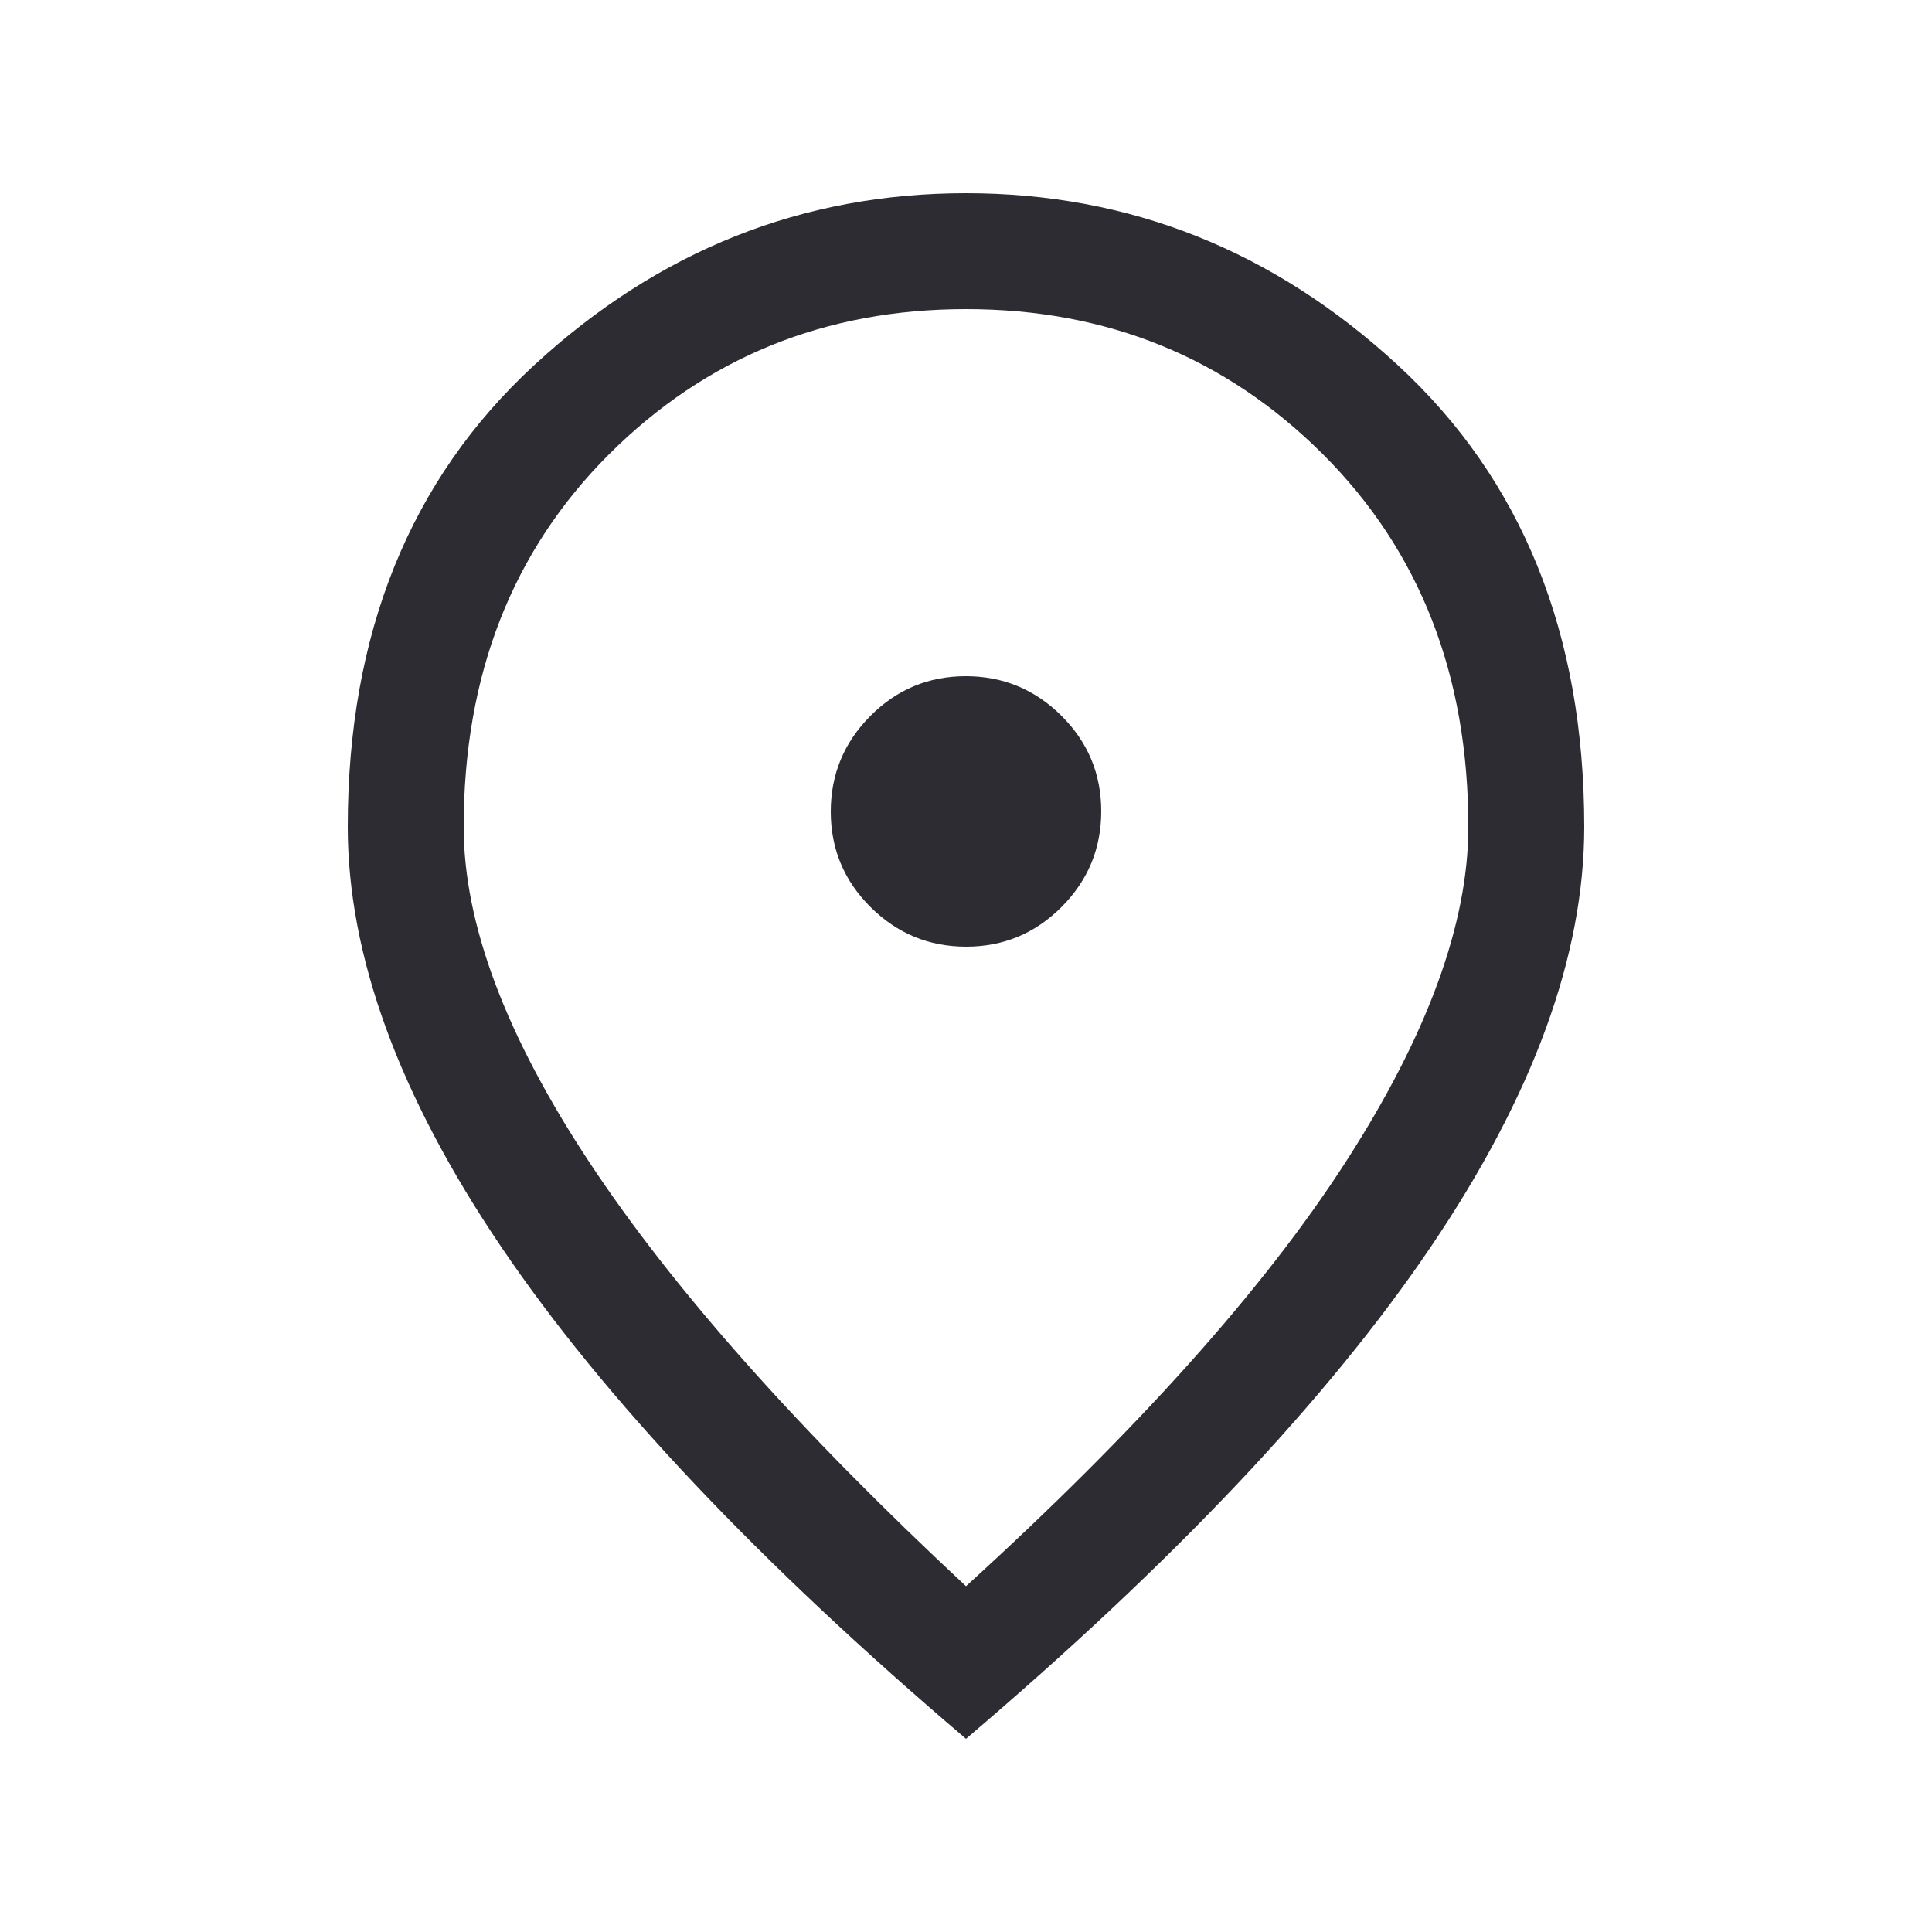 <svg width="50" height="50" viewBox="0 0 50 50" fill="none" xmlns="http://www.w3.org/2000/svg">
<path d="M25.005 24.5C25.968 24.5 26.792 24.157 27.475 23.471C28.158 22.784 28.5 21.959 28.5 20.995C28.5 20.032 28.157 19.208 27.471 18.525C26.784 17.842 25.959 17.5 24.995 17.5C24.032 17.5 23.208 17.843 22.525 18.529C21.842 19.216 21.5 20.041 21.5 21.005C21.5 21.968 21.843 22.792 22.529 23.475C23.216 24.158 24.041 24.5 25.005 24.5ZM25 41.05C29.433 37.017 32.708 33.358 34.825 30.075C36.942 26.792 38 23.9 38 21.4C38 17.474 36.745 14.259 34.236 11.755C31.726 9.252 28.647 8 25 8C21.353 8 18.274 9.252 15.764 11.755C13.255 14.259 12 17.474 12 21.4C12 23.9 13.083 26.792 15.25 30.075C17.417 33.358 20.667 37.017 25 41.05ZM25 45C19.633 40.433 15.625 36.192 12.975 32.275C10.325 28.358 9 24.733 9 21.4C9 16.4 10.608 12.417 13.825 9.45C17.042 6.483 20.767 5 25 5C29.233 5 32.958 6.483 36.175 9.45C39.392 12.417 41 16.4 41 21.4C41 24.733 39.675 28.358 37.025 32.275C34.375 36.192 30.367 40.433 25 45Z" fill="#2D2C32"/>
</svg>
